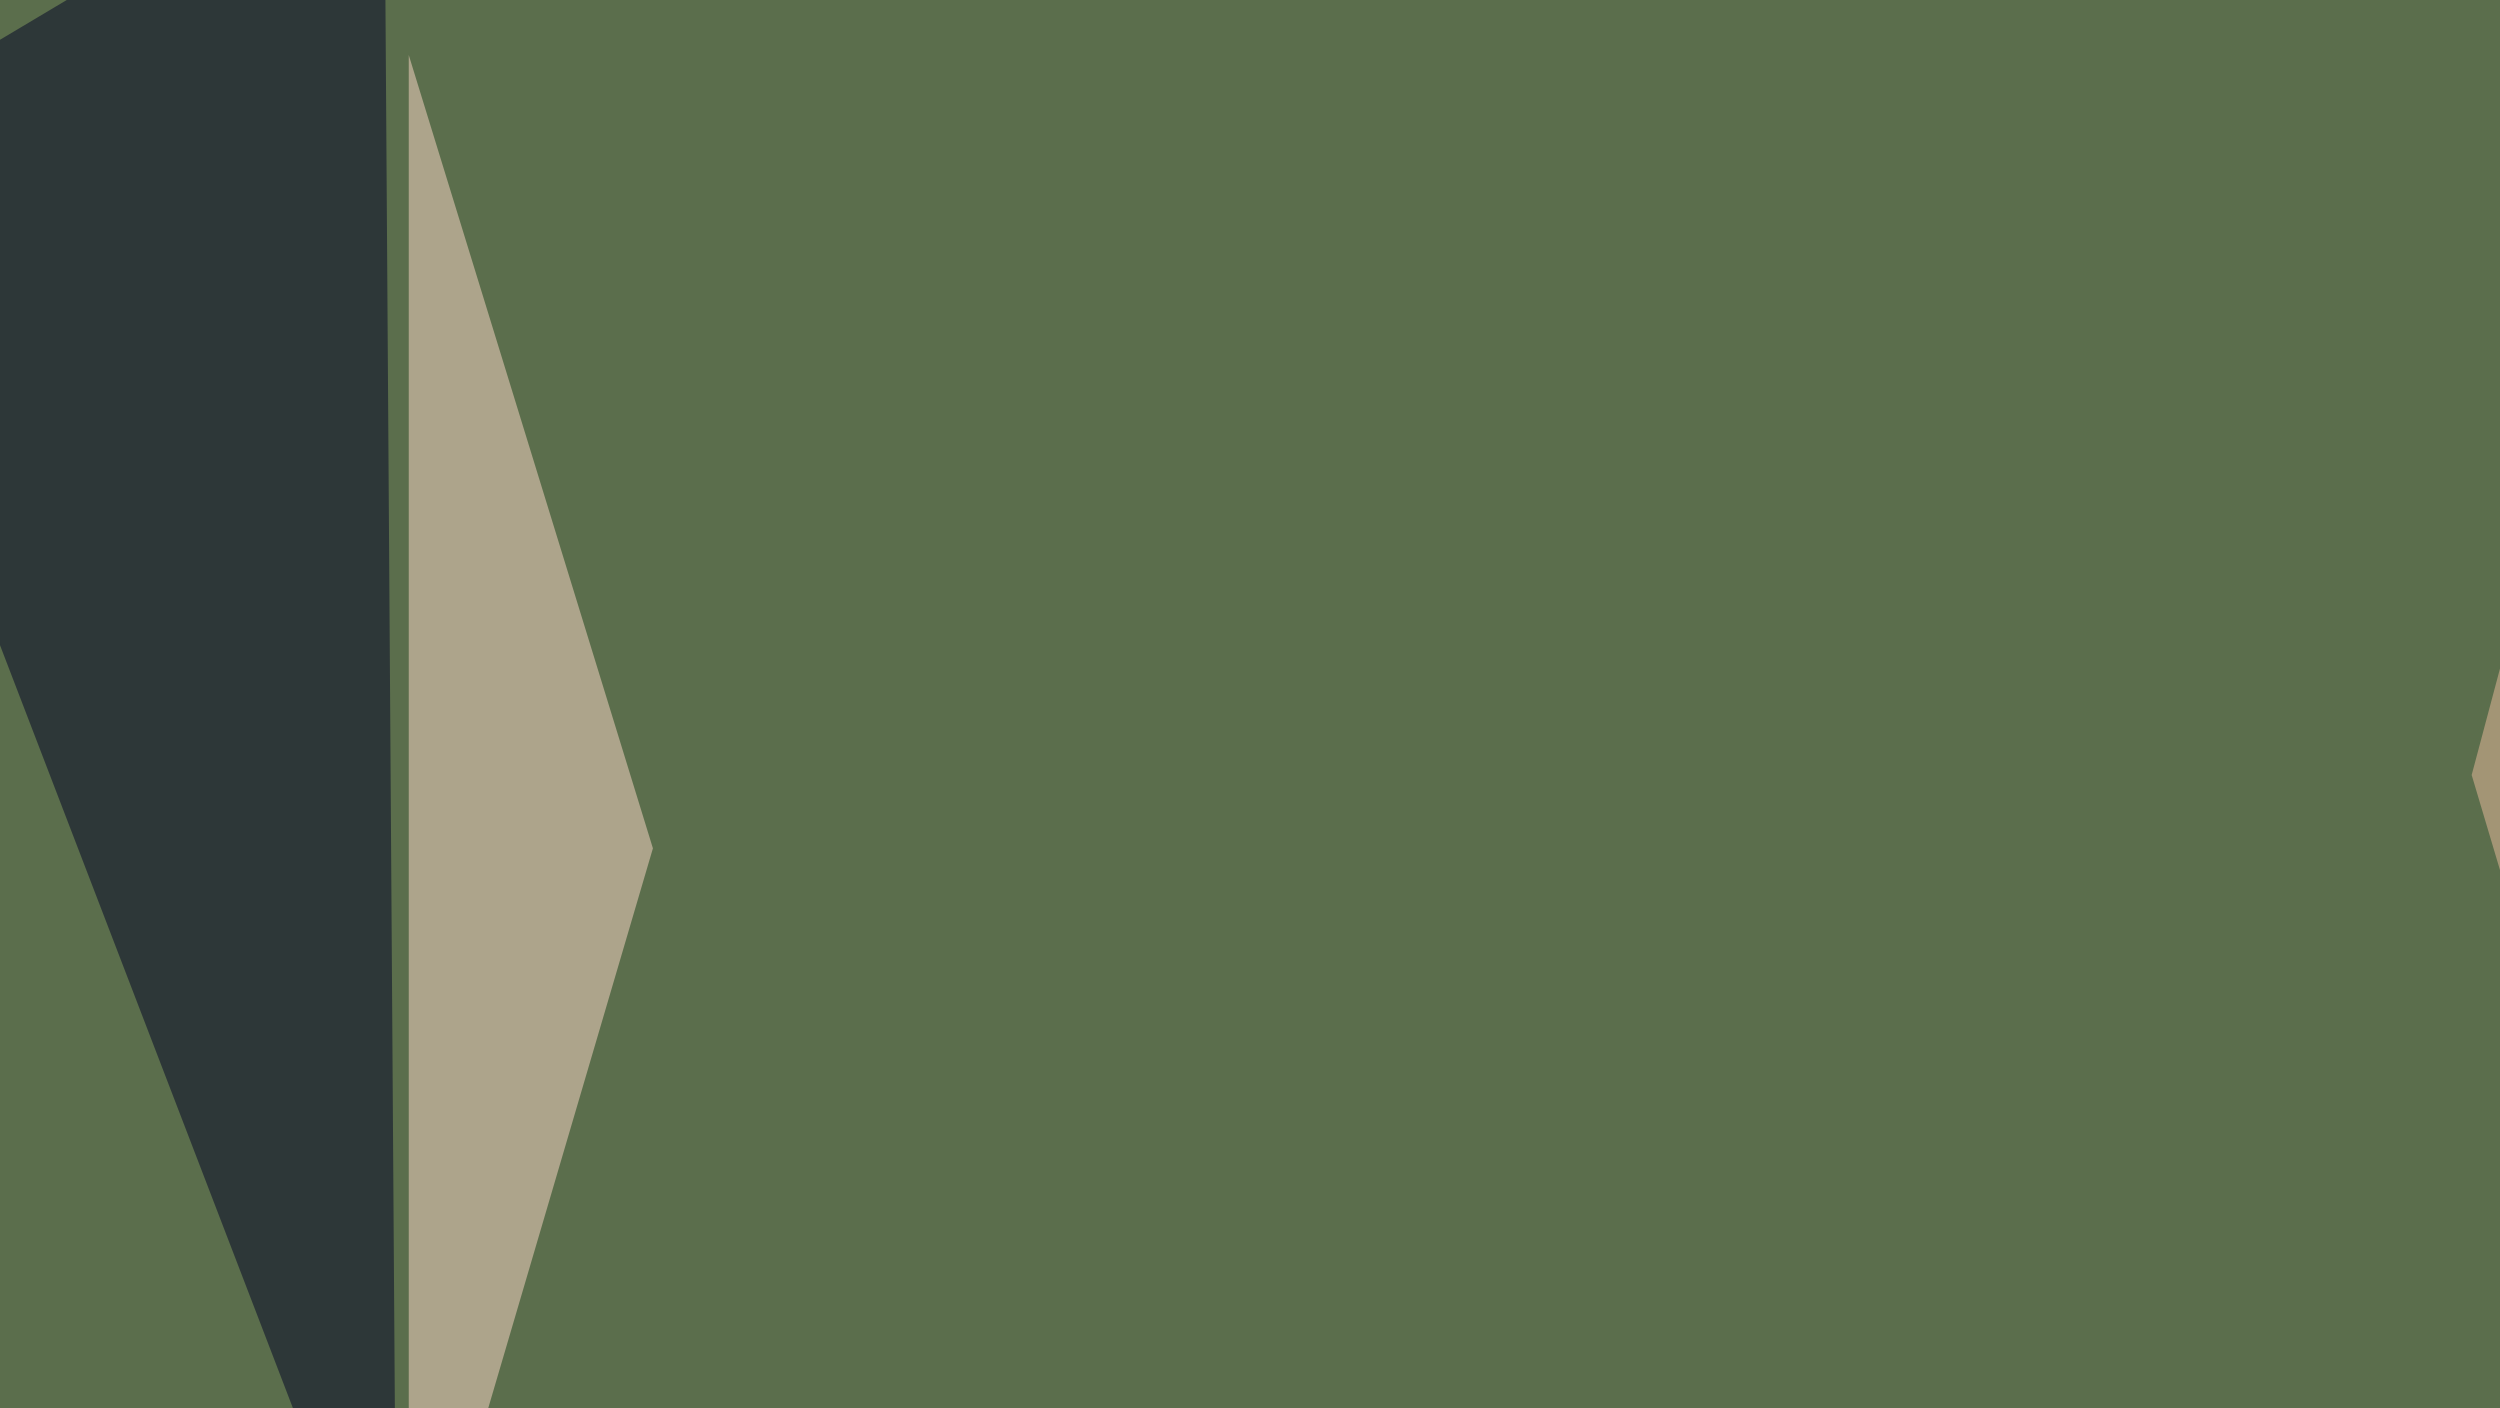 <svg xmlns="http://www.w3.org/2000/svg" width="600" height="338" ><filter id="a"><feGaussianBlur stdDeviation="55"/></filter><rect width="100%" height="100%" fill="#5b6e4c"/><g filter="url(#a)"><g fill-opacity=".5"><path fill="#000015" d="M660.6-45.4v448.2l134.8-372z"/><path fill="#000024" d="M95.2 402.8l-3-448.2-137.6 82z"/><path fill="#ffdacb" d="M98.1 402.8l58.6-199.2L98.1 13.2z"/><path fill="#ecbc9f" d="M654.8-45.4l3 448.2L593.2 186z"/></g></g></svg>